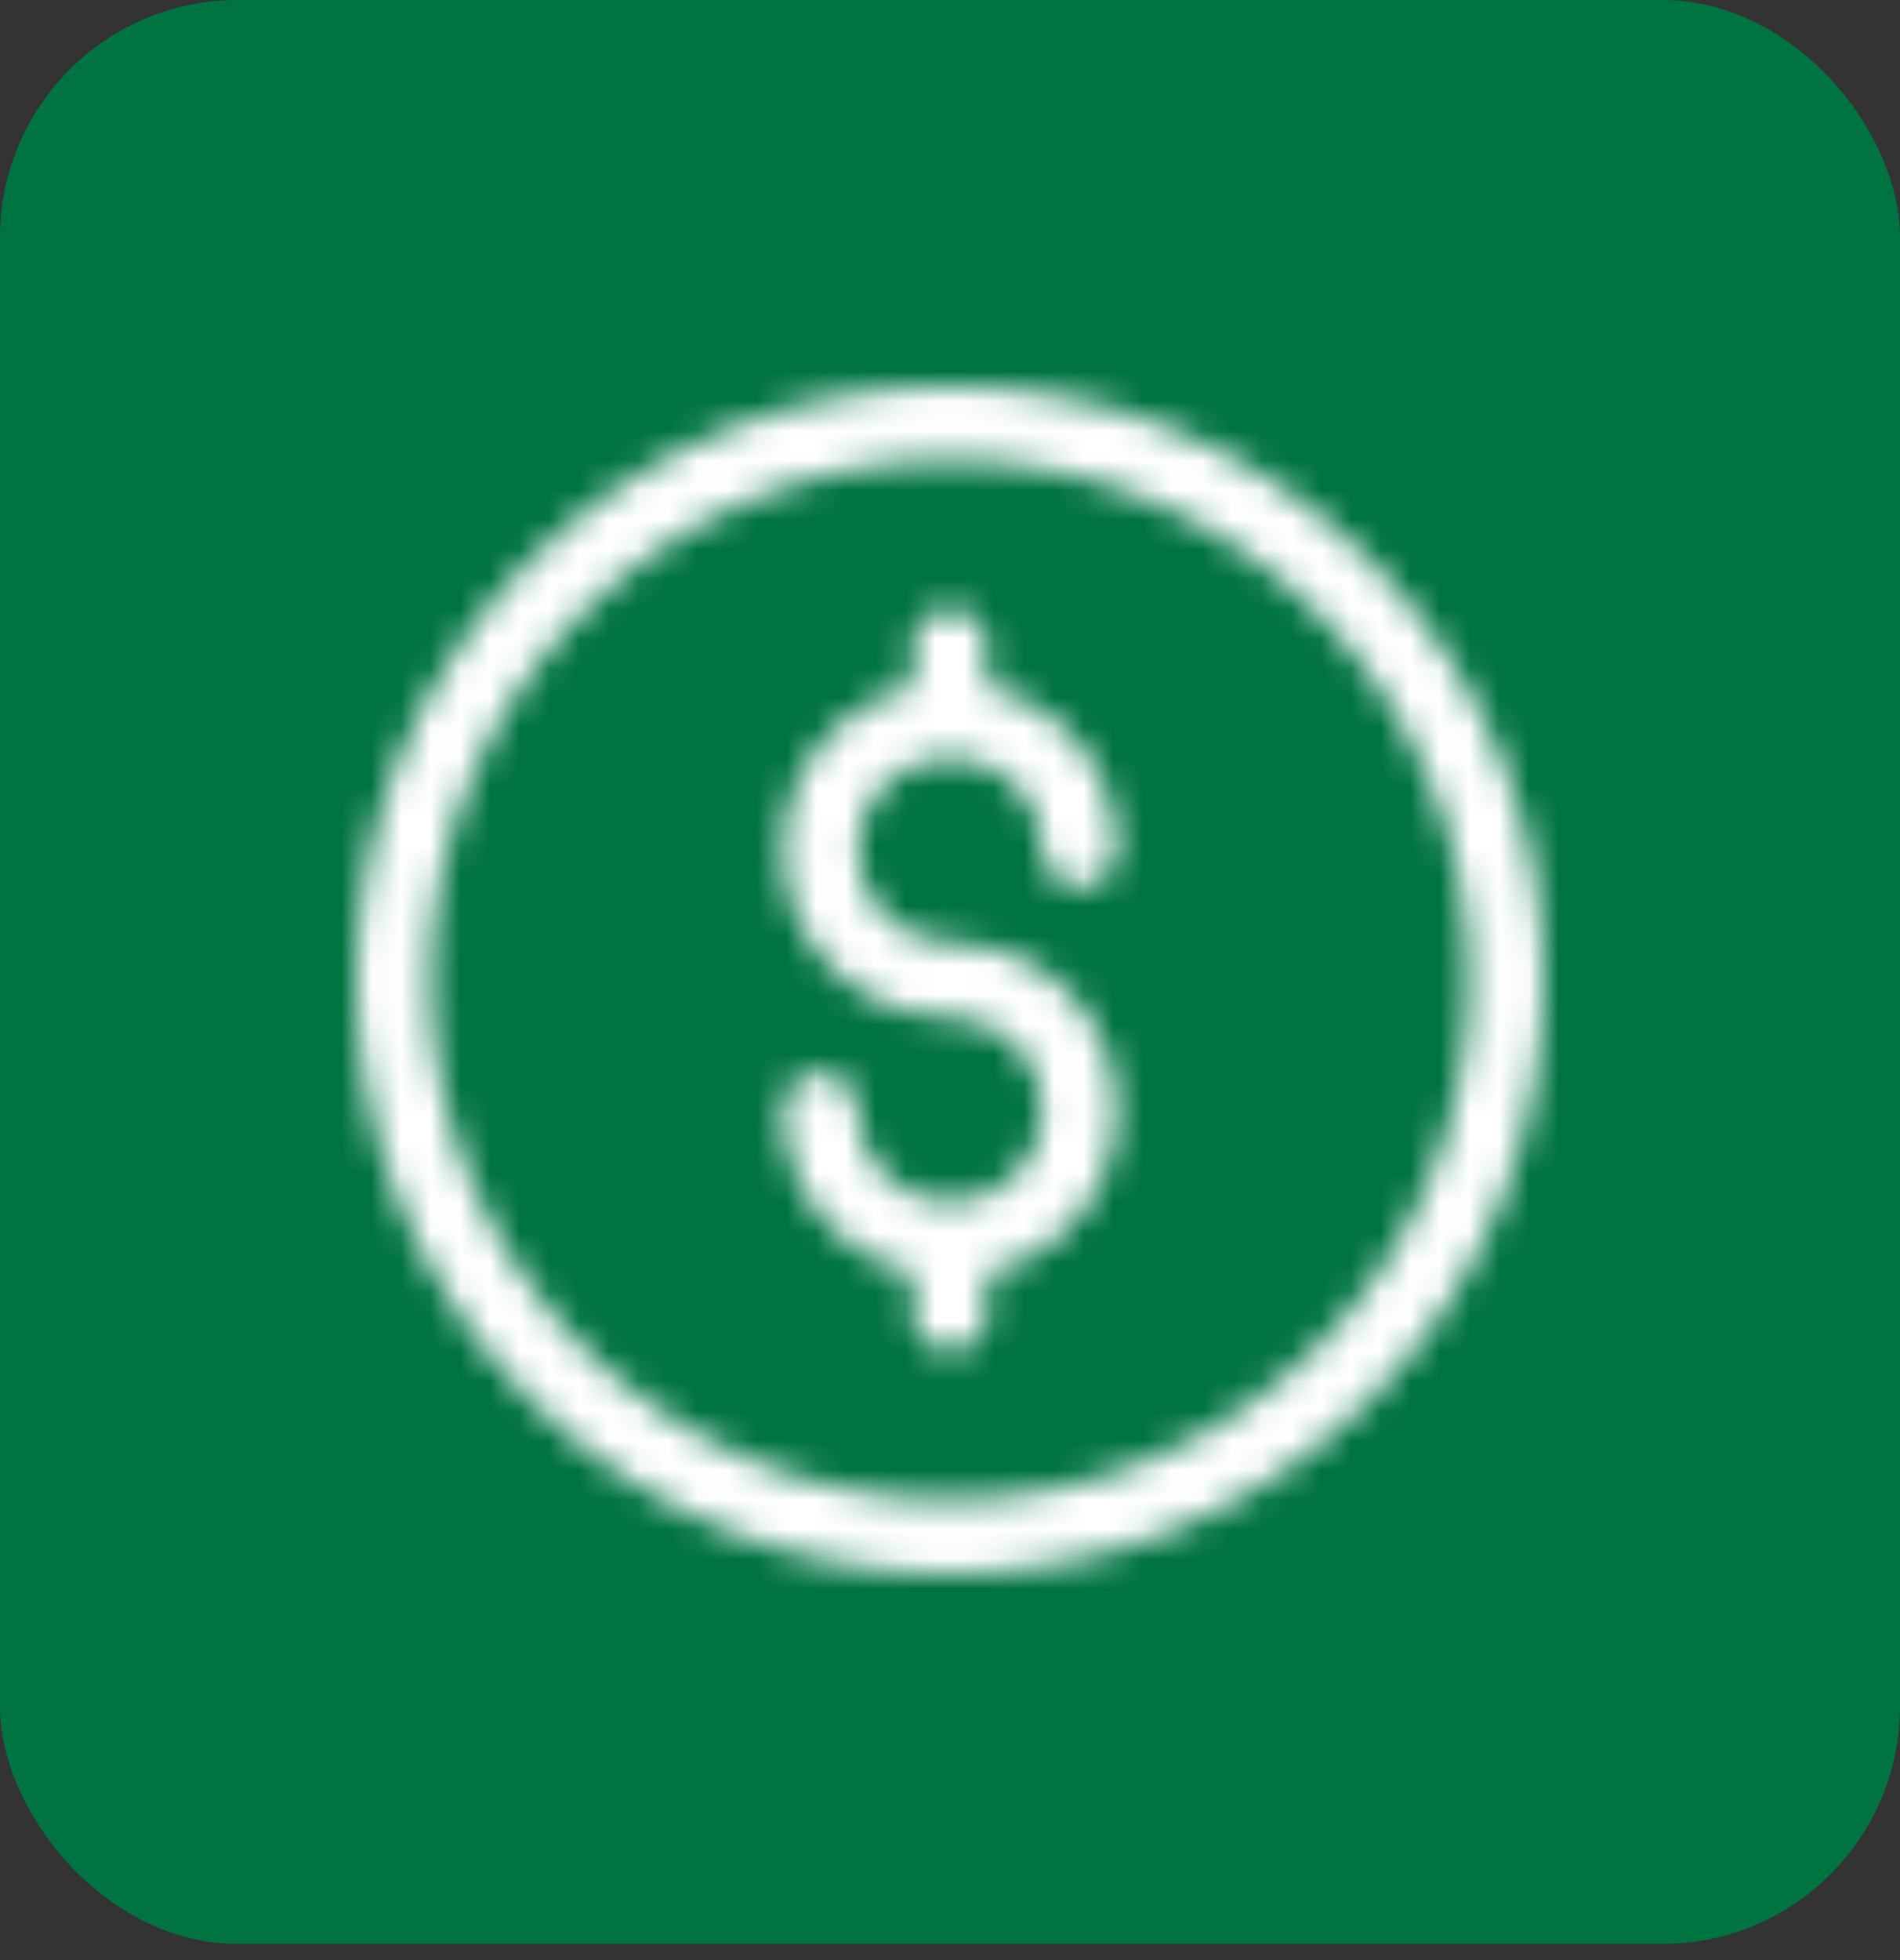 <svg width="64" height="66" viewBox="0 0 64 66" fill="none" xmlns="http://www.w3.org/2000/svg">
<rect x="0" y="0" width="64" height="66" fill="#333333" stroke="none"/>
<rect width="64" height="65.454" rx="8" fill="#007343"/>
<mask id="path-2-inside-1_20102_901" fill="white">
<path d="M32 53C26.658 53 21.635 50.92 17.858 47.142C14.08 43.365 12 38.342 12 33C12 27.658 14.08 22.635 17.858 18.858C21.635 15.08 26.658 13 32 13C37.342 13 42.365 15.08 46.142 18.858C49.92 22.635 52 27.658 52 33C52 38.342 49.92 43.365 46.142 47.142C42.365 50.92 37.342 53 32 53ZM32 15.5C22.351 15.5 14.5 23.351 14.5 33C14.5 42.65 22.351 50.5 32 50.5C41.65 50.5 49.5 42.65 49.5 33C49.5 23.351 41.65 15.5 32 15.5Z"/>
</mask>
<path d="M32 50C27.453 50 23.194 48.236 19.979 45.021L15.736 49.264C20.077 53.604 25.862 56 32 56V50ZM19.979 45.021C16.764 41.806 15 37.547 15 33H9C9 39.138 11.396 44.923 15.736 49.264L19.979 45.021ZM15 33C15 28.453 16.764 24.194 19.979 20.979L15.736 16.736C11.396 21.077 9 26.862 9 33H15ZM19.979 20.979C23.194 17.764 27.453 16 32 16V10C25.862 10 20.077 12.396 15.736 16.736L19.979 20.979ZM32 16C36.547 16 40.806 17.764 44.021 20.979L48.264 16.736C43.923 12.396 38.138 10 32 10V16ZM44.021 20.979C47.236 24.194 49 28.453 49 33H55C55 26.862 52.604 21.077 48.264 16.736L44.021 20.979ZM49 33C49 37.547 47.236 41.806 44.021 45.021L48.264 49.264C52.603 44.923 55 39.138 55 33H49ZM44.021 45.021C40.806 48.236 36.547 50 32 50V56C38.138 56 43.923 53.604 48.264 49.264L44.021 45.021ZM32 12.5C20.694 12.5 11.5 21.694 11.5 33H17.5C17.5 25.007 24.007 18.5 32 18.5V12.5ZM11.5 33C11.5 44.306 20.694 53.5 32 53.5V47.5C24.007 47.5 17.5 40.993 17.5 33H11.5ZM32 53.5C43.306 53.5 52.5 44.306 52.5 33H46.5C46.5 40.993 39.993 47.5 32 47.5V53.5ZM52.5 33C52.5 21.694 43.306 12.5 32 12.5V18.5C39.993 18.5 46.5 25.007 46.5 33H52.5Z" fill="white" mask="url(#path-2-inside-1_20102_901)"/>
<mask id="path-4-inside-2_20102_901" fill="white">
<path d="M32 31.75C30.277 31.75 28.875 30.348 28.875 28.625C28.875 26.902 30.277 25.5 32 25.5C33.723 25.5 35.125 26.902 35.125 28.625C35.125 29.315 35.685 29.875 36.375 29.875C37.065 29.875 37.625 29.315 37.625 28.625C37.625 25.953 35.752 23.712 33.25 23.142V21.75C33.25 21.06 32.69 20.5 32 20.5C31.31 20.5 30.75 21.06 30.75 21.75V23.142C28.248 23.712 26.375 25.953 26.375 28.625C26.375 31.727 28.898 34.25 32 34.25C33.723 34.25 35.125 35.652 35.125 37.375C35.125 39.098 33.723 40.5 32 40.5C30.277 40.5 28.875 39.098 28.875 37.375C28.875 36.685 28.315 36.125 27.625 36.125C26.935 36.125 26.375 36.685 26.375 37.375C26.375 40.047 28.248 42.288 30.75 42.858V44.25C30.75 44.94 31.31 45.5 32 45.5C32.69 45.5 33.25 44.94 33.25 44.25V42.858C35.752 42.288 37.625 40.047 37.625 37.375C37.625 34.273 35.102 31.75 32 31.75Z"/>
</mask>
<path d="M33.25 23.142H30.25V25.535L32.583 26.067L33.25 23.142ZM30.75 23.142L31.417 26.067L33.75 25.535V23.142H30.75ZM30.75 42.858H33.75V40.465L31.417 39.933L30.75 42.858ZM33.25 42.858L32.583 39.933L30.25 40.465V42.858H33.25ZM32 28.75C31.979 28.75 31.966 28.746 31.955 28.742C31.942 28.736 31.927 28.727 31.913 28.712C31.898 28.698 31.889 28.683 31.883 28.67C31.879 28.659 31.875 28.646 31.875 28.625H25.875C25.875 32.005 28.62 34.75 32 34.75V28.75ZM31.875 28.625C31.875 28.604 31.879 28.591 31.883 28.58C31.889 28.567 31.898 28.552 31.913 28.538C31.927 28.523 31.942 28.514 31.955 28.508C31.966 28.504 31.979 28.5 32 28.5V22.5C28.62 22.5 25.875 25.245 25.875 28.625H31.875ZM32 28.5C32.021 28.5 32.034 28.504 32.045 28.508C32.058 28.514 32.073 28.523 32.087 28.538C32.102 28.552 32.111 28.567 32.117 28.58C32.121 28.591 32.125 28.604 32.125 28.625H38.125C38.125 25.245 35.38 22.5 32 22.5V28.5ZM32.125 28.625C32.125 30.972 34.028 32.875 36.375 32.875V26.875C37.342 26.875 38.125 27.659 38.125 28.625H32.125ZM36.375 32.875C38.722 32.875 40.625 30.972 40.625 28.625H34.625C34.625 27.659 35.408 26.875 36.375 26.875V32.875ZM40.625 28.625C40.625 24.518 37.749 21.09 33.917 20.217L32.583 26.067C33.754 26.334 34.625 27.388 34.625 28.625H40.625ZM36.25 23.142V21.75H30.25V23.142H36.25ZM36.25 21.75C36.25 19.403 34.347 17.5 32 17.5V23.5C31.033 23.5 30.25 22.716 30.25 21.75H36.25ZM32 17.5C29.653 17.5 27.75 19.403 27.75 21.75H33.75C33.75 22.716 32.967 23.5 32 23.5V17.5ZM27.75 21.75V23.142H33.75V21.75H27.75ZM30.083 20.217C26.251 21.09 23.375 24.518 23.375 28.625H29.375C29.375 27.388 30.246 26.334 31.417 26.067L30.083 20.217ZM23.375 28.625C23.375 33.383 27.241 37.25 32 37.25V31.25C30.555 31.25 29.375 30.07 29.375 28.625H23.375ZM32 37.25C32.021 37.25 32.034 37.254 32.045 37.258C32.058 37.264 32.073 37.273 32.087 37.288C32.102 37.302 32.111 37.317 32.117 37.33C32.121 37.341 32.125 37.354 32.125 37.375H38.125C38.125 33.995 35.38 31.25 32 31.25V37.25ZM32.125 37.375C32.125 37.396 32.121 37.409 32.117 37.42C32.111 37.433 32.102 37.448 32.087 37.462C32.073 37.477 32.058 37.486 32.045 37.492C32.034 37.496 32.021 37.5 32 37.5V43.5C35.38 43.5 38.125 40.755 38.125 37.375H32.125ZM32 37.5C31.979 37.5 31.966 37.496 31.955 37.492C31.942 37.486 31.927 37.477 31.913 37.462C31.898 37.448 31.889 37.433 31.883 37.42C31.879 37.409 31.875 37.396 31.875 37.375H25.875C25.875 40.755 28.62 43.5 32 43.5V37.5ZM31.875 37.375C31.875 35.028 29.972 33.125 27.625 33.125V39.125C26.658 39.125 25.875 38.341 25.875 37.375H31.875ZM27.625 33.125C25.278 33.125 23.375 35.028 23.375 37.375H29.375C29.375 38.341 28.592 39.125 27.625 39.125V33.125ZM23.375 37.375C23.375 41.481 26.251 44.91 30.083 45.783L31.417 39.933C30.246 39.666 29.375 38.612 29.375 37.375H23.375ZM27.75 42.858V44.25H33.75V42.858H27.75ZM27.75 44.25C27.75 46.597 29.653 48.5 32 48.5V42.5C32.967 42.5 33.75 43.284 33.75 44.25H27.75ZM32 48.5C34.347 48.5 36.25 46.597 36.25 44.25H30.25C30.25 43.284 31.033 42.5 32 42.5V48.5ZM36.25 44.25V42.858H30.25V44.25H36.25ZM33.917 45.783C37.749 44.91 40.625 41.481 40.625 37.375H34.625C34.625 38.612 33.754 39.666 32.583 39.933L33.917 45.783ZM40.625 37.375C40.625 32.617 36.758 28.75 32 28.75V34.75C33.445 34.75 34.625 35.93 34.625 37.375H40.625Z" fill="white" mask="url(#path-4-inside-2_20102_901)"/>
</svg>
